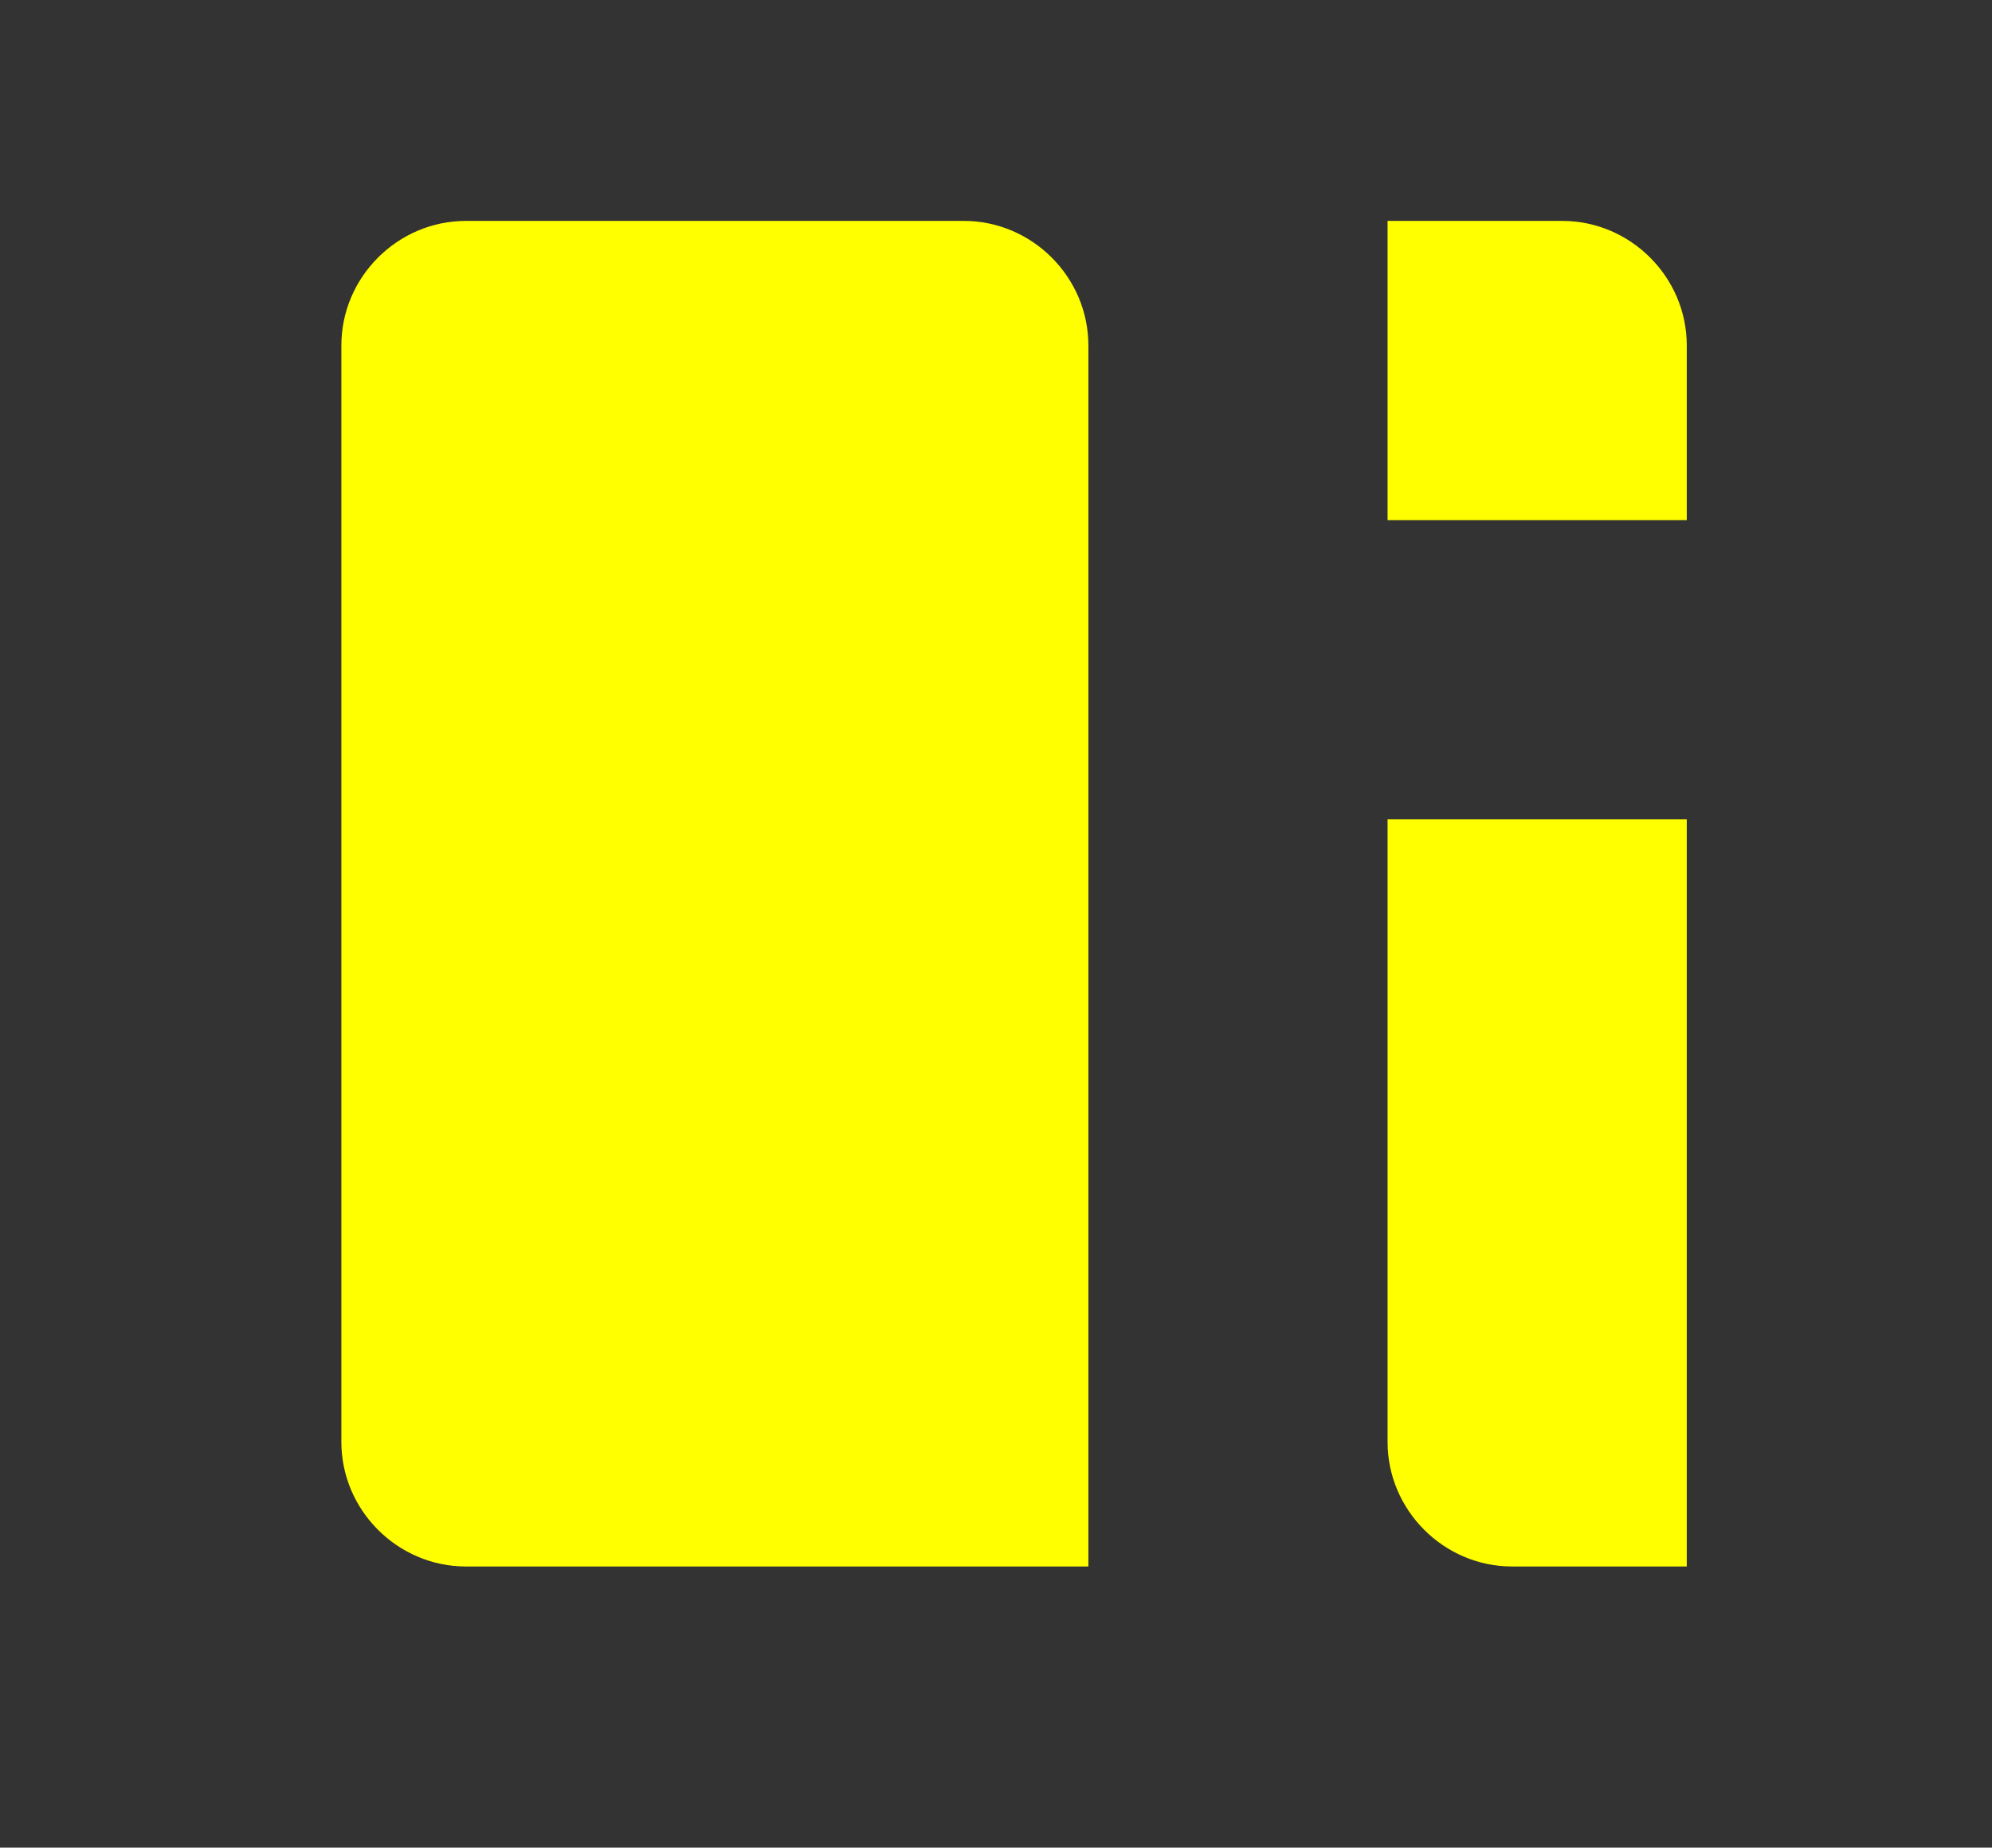 <?xml version="1.0" encoding="UTF-8"?>
<svg xmlns="http://www.w3.org/2000/svg" id="Calque_1" version="1.1" viewBox="0 0 99.2 92">
  <rect x="0" y="0" width="99.2" height="92" fill="#333333" stroke="none"/>
  <defs>
    <style>
      .st0 {
        fill: #ff0;
      }
    </style>
  </defs>
  <path class="st0" d="M54.2,78h-31c-3.4,0-6.2-2.8-6.2-6.2V17.2c0-3.4,2.8-6.2,6.2-6.2h24.8c3.4,0,6.2,2.8,6.2,6.2v60.8Z"></path>
  <path class="st0" d="M84,78h-8.7c-3.4,0-6.2-2.8-6.2-6.2v-31h14.9v37.2Z"></path>
  <path class="st0" d="M84,25.9h-14.9v-14.9h8.7c3.4,0,6.2,2.8,6.2,6.2v8.7Z"></path>
</svg>
